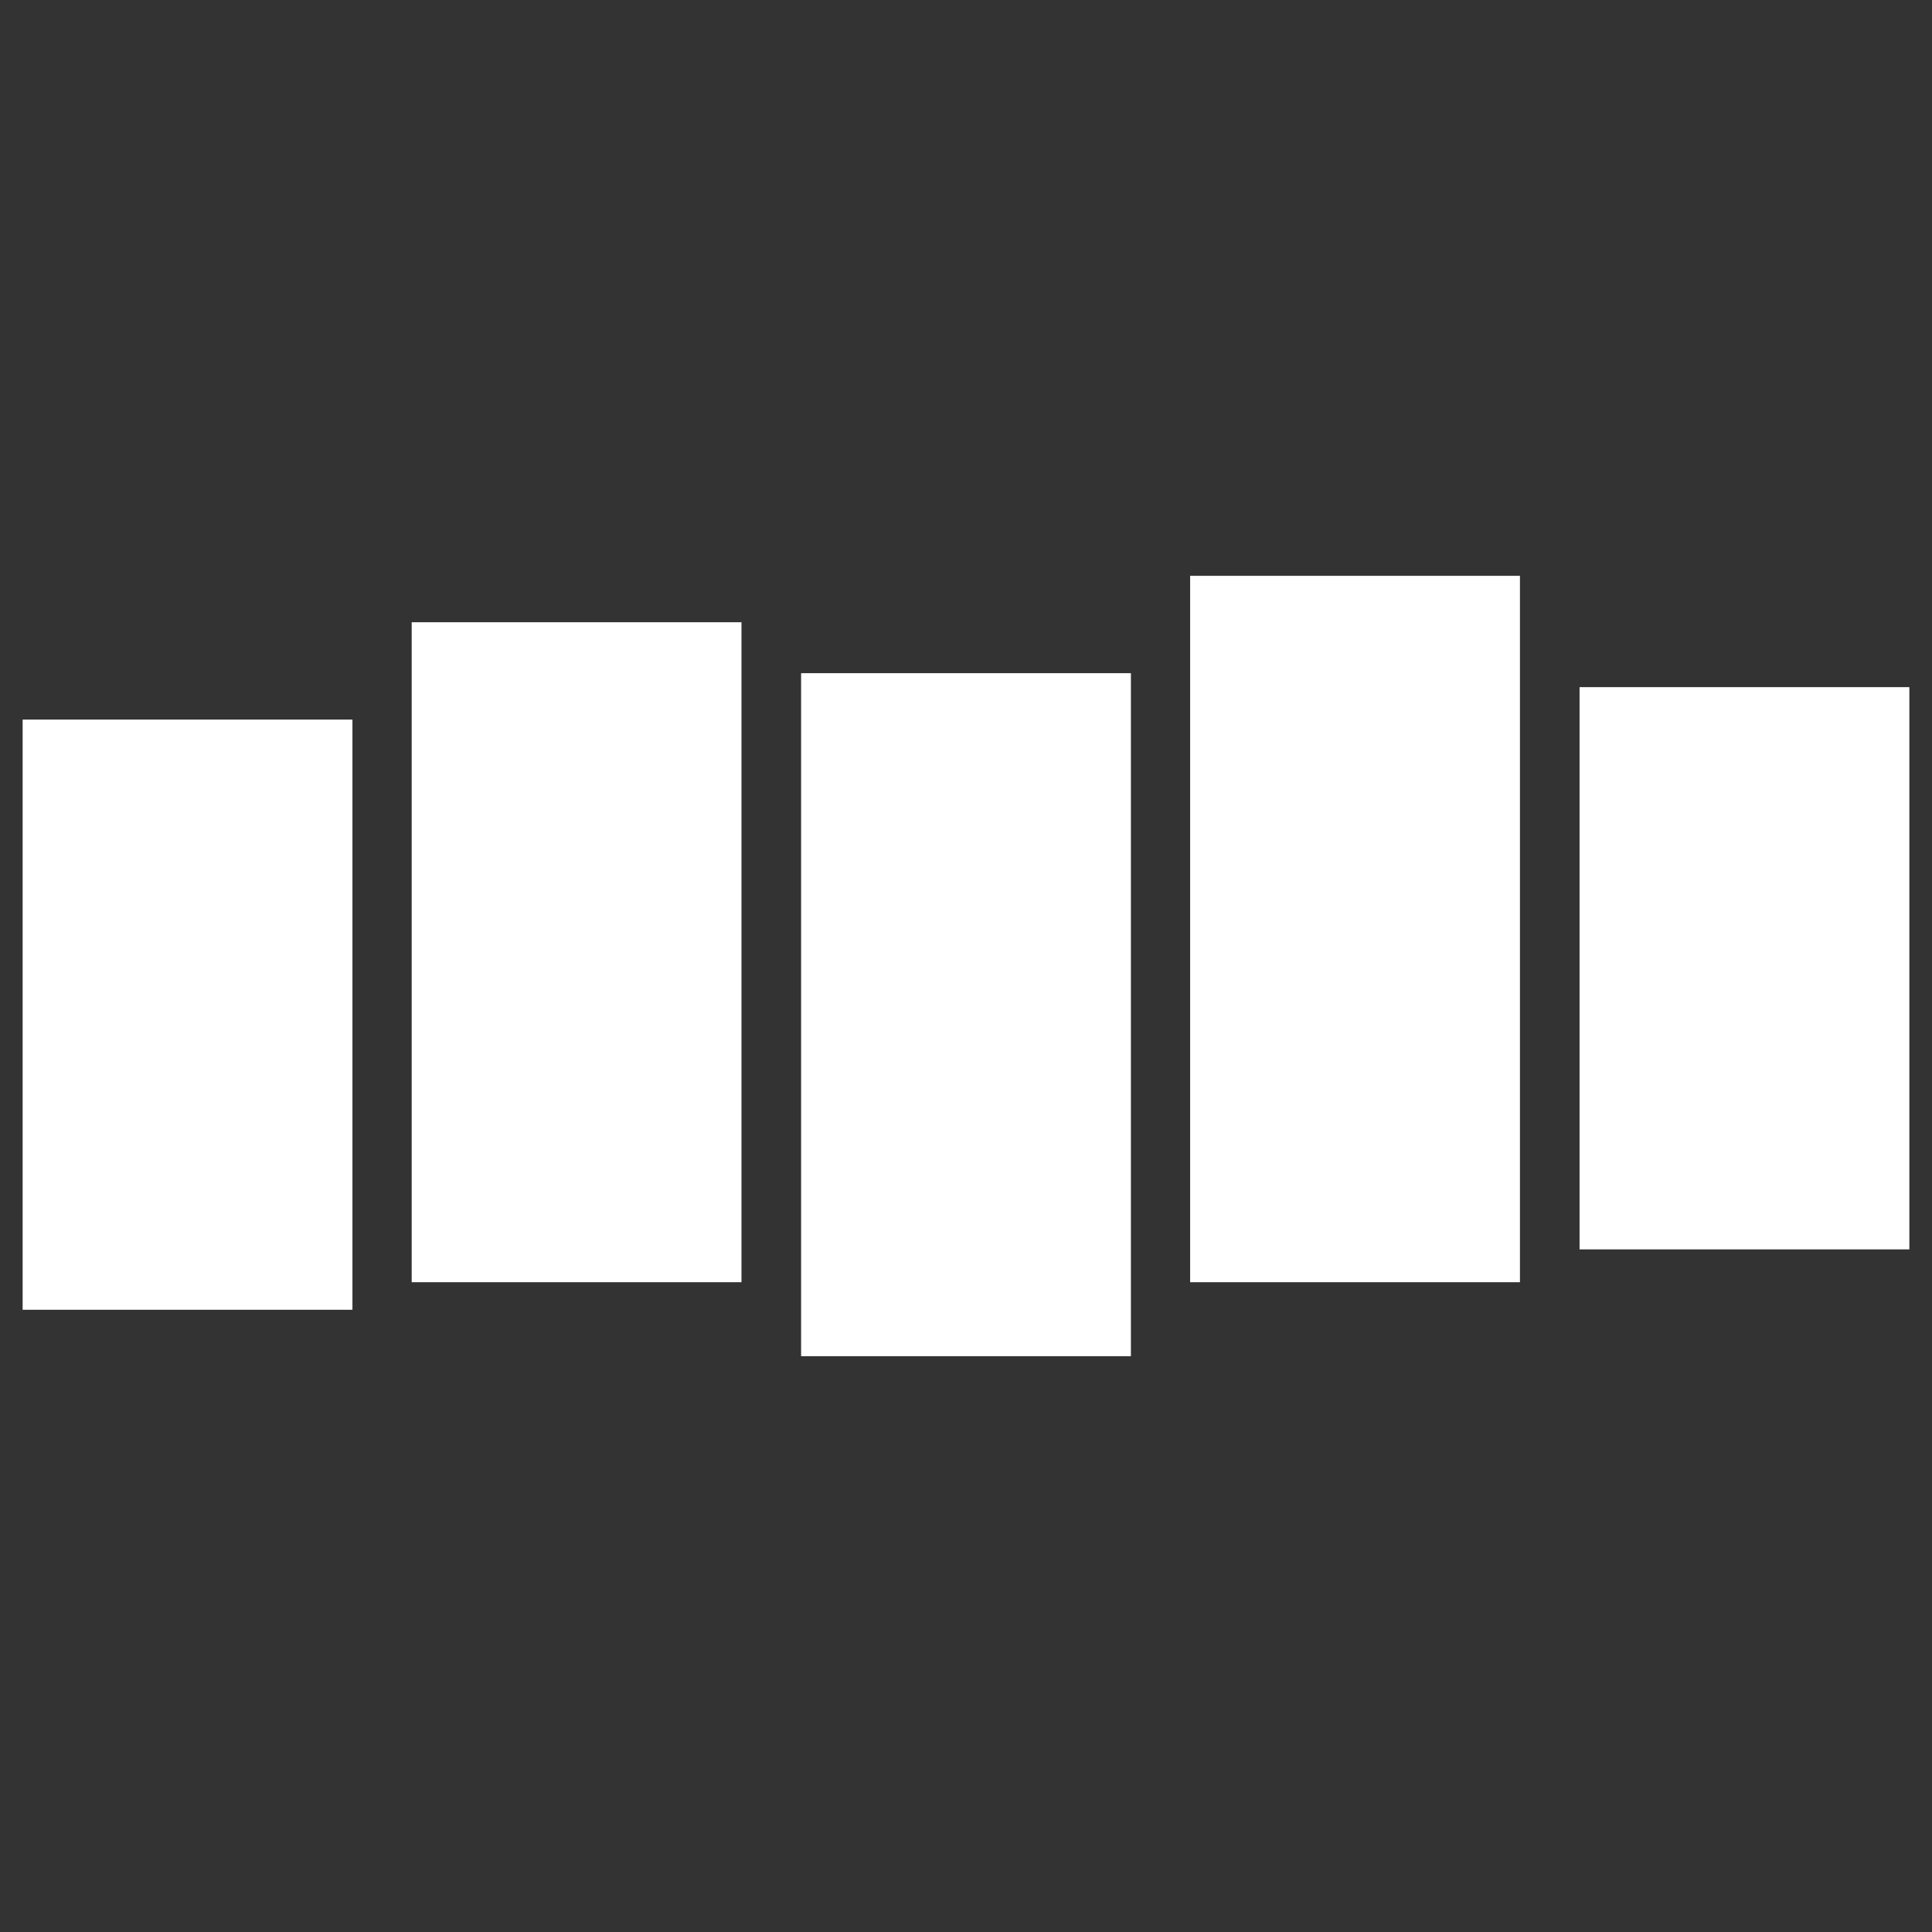 <?xml version="1.0" encoding="utf-8"?>
<!-- Generator: Adobe Illustrator 23.0.1, SVG Export Plug-In . SVG Version: 6.00 Build 0)  -->
<svg version="1.1" id="Layer_1" xmlns="http://www.w3.org/2000/svg" xmlns:xlink="http://www.w3.org/1999/xlink" x="0px" y="0px"
	 viewBox="0 0 512 512" style="enable-background:new 0 0 512 512;" xml:space="preserve">
<rect x="0" y="0" width="512" height="512" fill="#333333" stroke="none"/>
<style type="text/css">
	.st0{fill:#FFFFFF;}
	.st1{fill-rule:evenodd;clip-rule:evenodd;fill:#FFFFFF;}
</style>
<g>
	<rect x="6" y="190.7" class="st0" width="87.4" height="156.4"/>
	<rect x="212.3" y="178.4" class="st0" width="87.4" height="181"/>
	<rect x="315.4" y="152.6" class="st0" width="87.4" height="187.2"/>
	<rect x="109.1" y="164.9" class="st0" width="87.4" height="174.9"/>
	<rect x="418.6" y="182.1" class="st0" width="87.4" height="149"/>
</g>
</svg>
